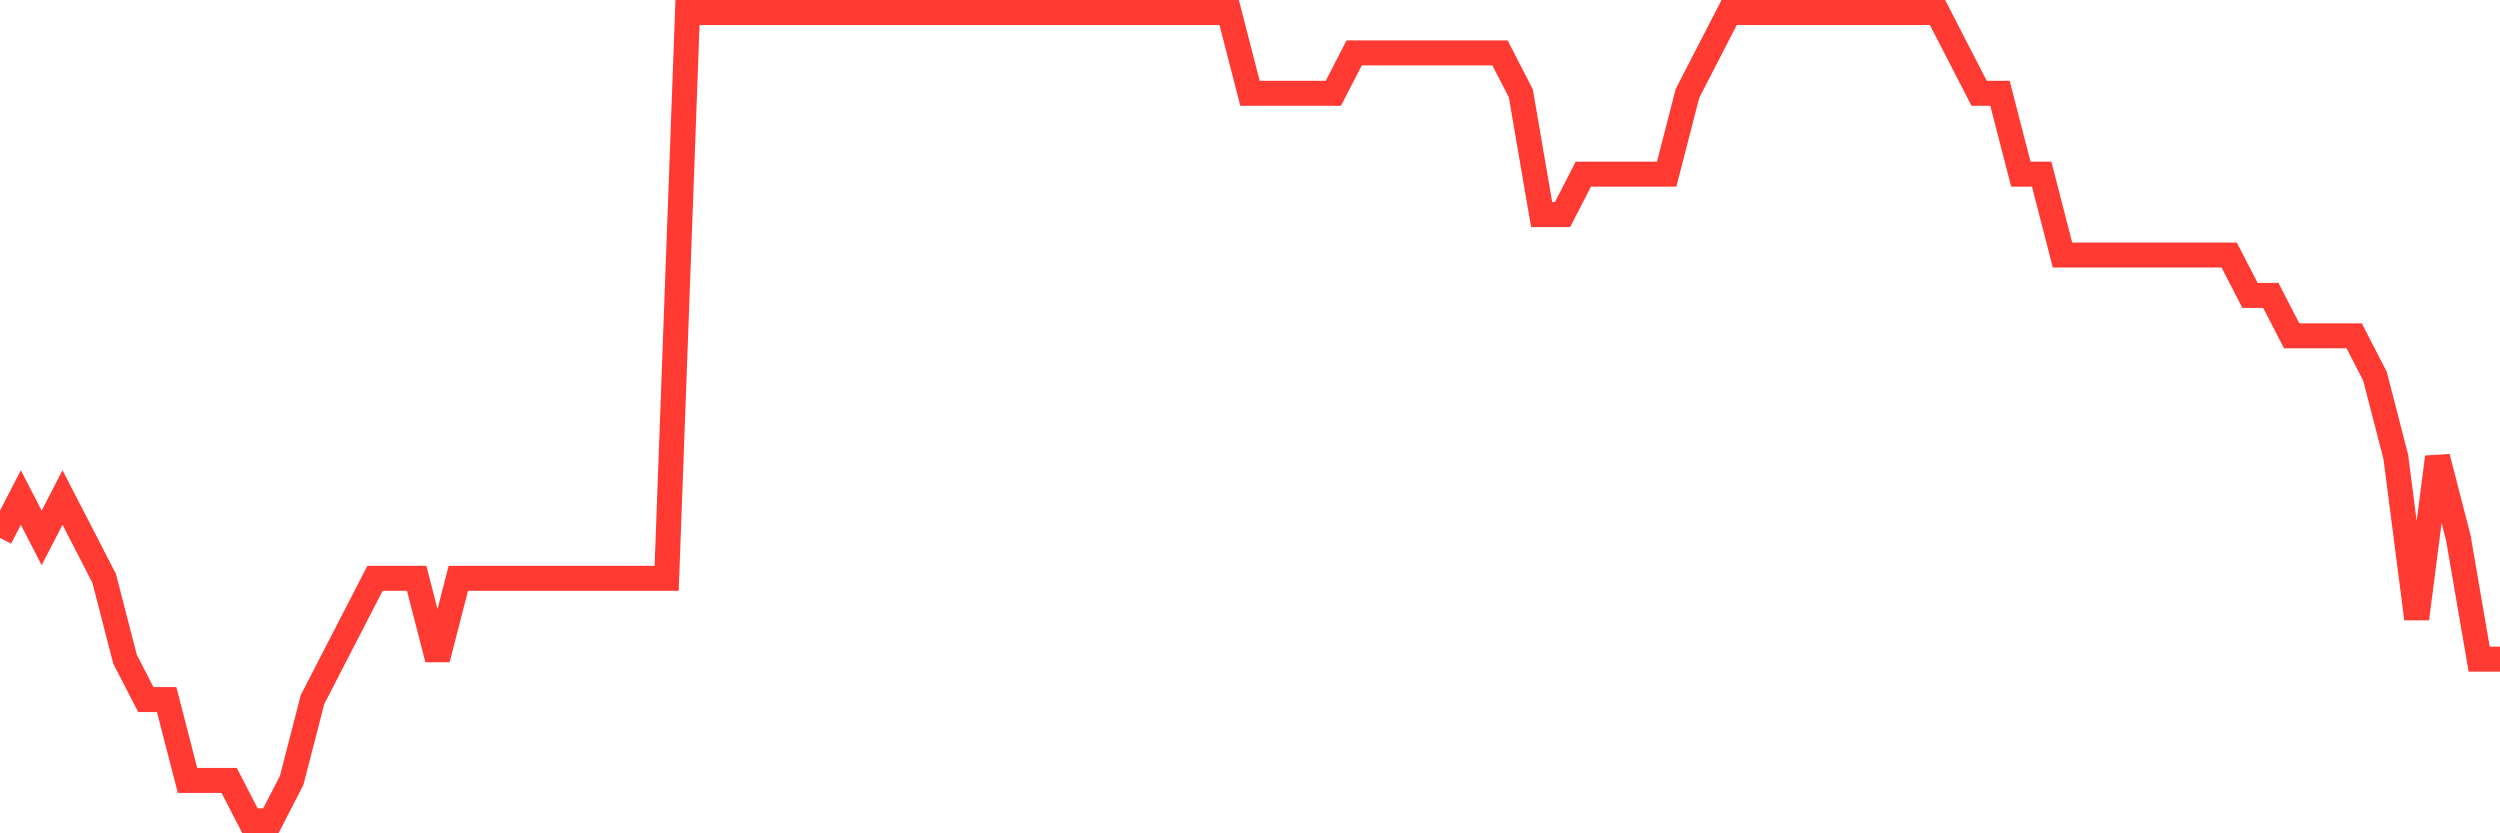 <svg
  xmlns="http://www.w3.org/2000/svg"
  xmlns:xlink="http://www.w3.org/1999/xlink"
  width="120"
  height="40"
  viewBox="0 0 120 40"
  preserveAspectRatio="none"
>
  <polyline
    points="0,25.82 1,23.88 2,25.82 3,23.88 4,25.82 5,27.76 6,31.64 7,33.58 8,33.58 9,37.46 10,37.46 11,37.46 12,39.4 13,39.4 14,37.46 15,33.58 16,31.64 17,29.7 18,27.76 19,27.76 20,27.76 21,31.64 22,27.76 23,27.76 24,27.76 25,27.76 26,27.76 27,27.76 28,27.76 29,27.76 30,27.76 31,27.76 32,27.76 33,0.6 34,0.6 35,0.6 36,0.6 37,0.6 38,0.6 39,0.6 40,0.6 41,0.6 42,0.6 43,0.6 44,0.6 45,0.6 46,0.6 47,0.6 48,0.6 49,0.6 50,0.6 51,0.6 52,0.6 53,0.6 54,0.6 55,0.6 56,0.6 57,0.6 58,0.6 59,0.6 60,4.48 61,4.48 62,4.48 63,4.48 64,4.48 65,2.54 66,2.54 67,2.54 68,2.54 69,2.54 70,2.54 71,2.54 72,2.54 73,4.48 74,10.3 75,10.3 76,8.36 77,8.36 78,8.36 79,8.36 80,8.36 81,4.48 82,2.54 83,0.6 84,0.6 85,0.6 86,0.6 87,0.6 88,0.6 89,0.6 90,0.6 91,0.6 92,0.6 93,0.6 94,2.54 95,4.48 96,4.48 97,8.36 98,8.36 99,12.24 100,12.24 101,12.24 102,12.24 103,12.24 104,12.24 105,12.24 106,12.24 107,12.24 108,14.18 109,14.18 110,16.12 111,16.12 112,16.12 113,16.12 114,18.06 115,21.94 116,29.7 117,21.94 118,25.82 119,31.64 120,31.64"
    fill="none"
    stroke="#ff3a33"
    stroke-width="1.2"
  >
  </polyline>
</svg>
